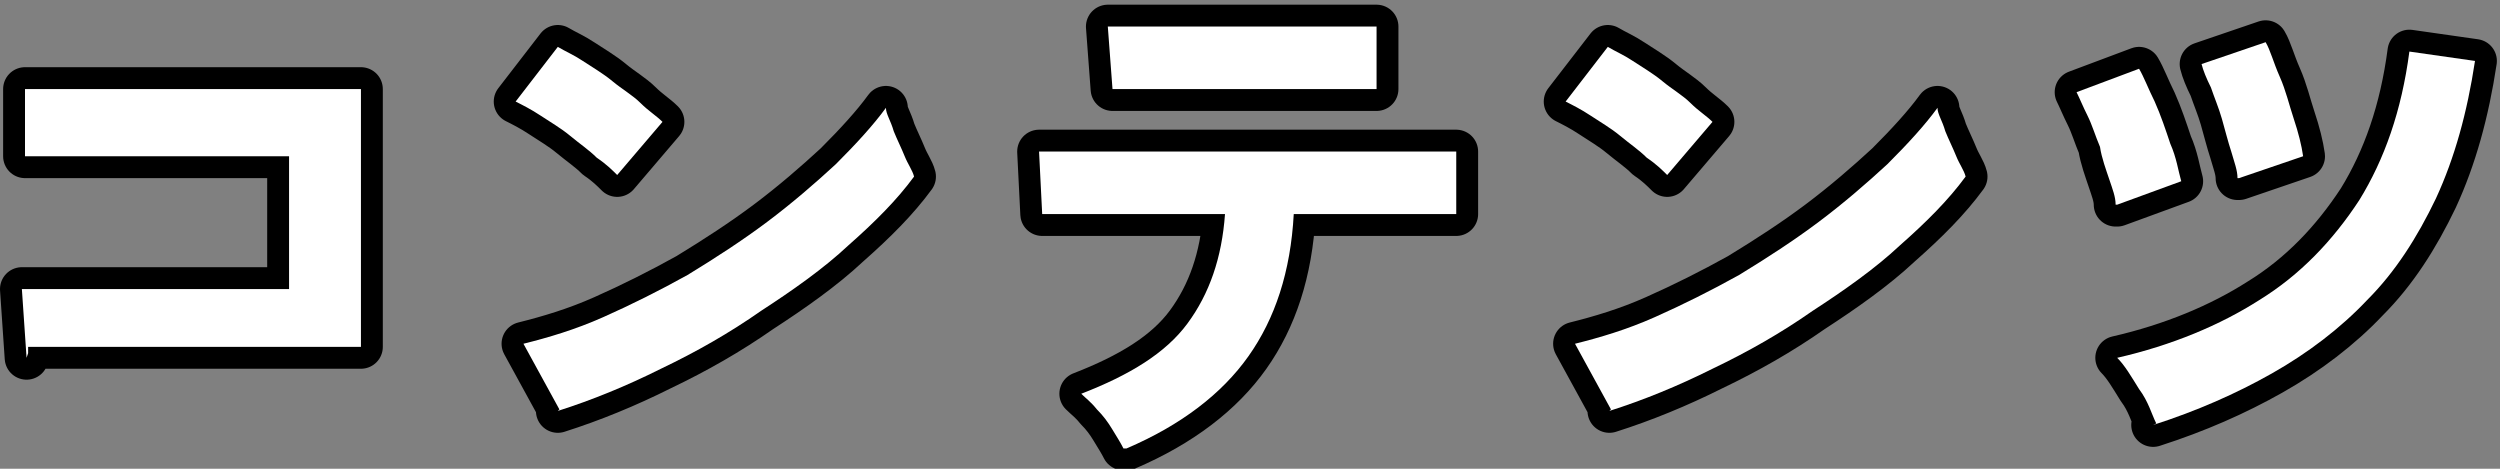 <?xml version="1.0" encoding="UTF-8"?>
<svg id="_レイヤー_1" xmlns="http://www.w3.org/2000/svg" version="1.1" viewBox="0 0 160 30">
  <rect x="0" y="0" width="160" height="30" fill="#808080" stroke="none"/>
  <!-- Generator: Adobe Illustrator 29.4.0, SVG Export Plug-In . SVG Version: 2.1.0 Build 152)  -->
  <defs>
    <style>
      .st0 {
        fill: none;
        stroke: #000;
        stroke-linejoin: round;
        stroke-width: 2.8px;
      }

      .st1 {
        fill: #fff;
      }
    </style>
  </defs>
  <g>
    <path class="st0" d="M1.7,22.9l-.3-4.4h17.1v-8.5H4c-1.1,0-1.9,0-2.4,0v-4.3c.4,0,1.3,0,2.4,0h19.1v16.5H4.5c-1.2,0-2.1,0-2.7,0v.4Z"/>
    <path class="st0" d="M39.5,11.2c-.3-.3-.7-.7-1.3-1.1-.5-.5-1.1-.9-1.7-1.4s-1.3-.9-1.9-1.3c-.6-.4-1.2-.7-1.6-.9l2.7-3.5c.5.3,1,.5,1.6.9.6.4,1.3.8,1.9,1.3.6.5,1.3.9,1.8,1.4s1,.8,1.4,1.2c0,0-2.9,3.4-2.9,3.4ZM35.8,26.2l-2.3-4.2c1.6-.4,3.3-.9,5.1-1.7s3.6-1.7,5.4-2.7c1.8-1.1,3.5-2.2,5.1-3.4s3.1-2.5,4.4-3.7c1.3-1.3,2.4-2.5,3.2-3.6,0,.4.3.8.5,1.5.2.5.5,1.1.7,1.6s.5.9.6,1.3c-1.1,1.5-2.5,2.9-4.2,4.4-1.6,1.5-3.6,2.9-5.6,4.2-2,1.4-4.1,2.6-6.4,3.7-2.2,1.1-4.4,2-6.6,2.7h0Z"/>
    <path class="st0" d="M71.9,28.7c-.2-.4-.4-.7-.7-1.2-.3-.5-.6-.9-1-1.3-.4-.5-.7-.7-1-1,3.1-1.2,5.4-2.6,6.8-4.5s2.2-4.2,2.4-7h-11.7l-.2-4h20.9c1.6,0,2.8,0,3.8,0h2v4h-10.4c-.2,3.7-1.2,6.7-2.9,9.1-1.7,2.4-4.3,4.4-7.8,5.9h-.2ZM71.2,5.7l-.3-4h17.2v4h-12c-1.2,0-2.2,0-3,0s-1.5,0-1.7,0h-.2Z"/>
    <path class="st0" d="M106.7,11.2c-.3-.3-.7-.7-1.3-1.1-.5-.5-1.1-.9-1.7-1.4-.6-.5-1.3-.9-1.9-1.3s-1.2-.7-1.6-.9l2.7-3.5c.5.3,1,.5,1.6.9.6.4,1.3.8,1.9,1.3s1.3.9,1.8,1.4,1,.8,1.4,1.2l-2.9,3.4ZM103.1,26.2l-2.3-4.2c1.6-.4,3.3-.9,5.1-1.7s3.6-1.7,5.4-2.7c1.8-1.1,3.5-2.2,5.1-3.4s3.1-2.5,4.4-3.7c1.3-1.3,2.4-2.5,3.2-3.6,0,.4.3.8.5,1.5.2.5.5,1.1.7,1.6s.5.9.6,1.3c-1.1,1.5-2.5,2.9-4.2,4.4-1.6,1.5-3.6,2.9-5.6,4.2-2,1.4-4.1,2.6-6.4,3.7-2.2,1.1-4.4,2-6.6,2.7h0Z"/>
    <path class="st0" d="M135.4,13.1c0-.5-.2-1-.4-1.6s-.5-1.4-.6-2.1c-.3-.7-.5-1.4-.8-2-.3-.6-.5-1.1-.7-1.5l4-1.5c.3.5.6,1.3,1,2.1.4.9.7,1.8,1,2.7.4.9.5,1.7.7,2.4l-4.1,1.5h0ZM138,27.1c-.3-.6-.5-1.4-1.1-2.2-.5-.8-.9-1.5-1.4-2,3.5-.8,6.6-2.1,9.1-3.7,2.6-1.6,4.7-3.8,6.4-6.4,1.6-2.6,2.7-5.7,3.2-9.5l4.2.6c-.5,3.3-1.3,6.2-2.5,8.8-1.2,2.5-2.6,4.7-4.4,6.5-1.7,1.8-3.8,3.4-6.1,4.7s-4.8,2.4-7.6,3.3h0ZM143.2,11.4c0-.5-.2-1-.4-1.7-.2-.6-.4-1.4-.6-2.1s-.5-1.4-.7-2c-.3-.6-.5-1.1-.6-1.5l4.1-1.4c.3.5.5,1.3.9,2.2s.6,1.8.9,2.7.5,1.7.6,2.4l-4.1,1.4h0Z"/>
  </g>
  <g>
    <path class="st1" d="M1.7,22.9l-.3-4.4h17.1v-8.5H4c-1.1,0-1.9,0-2.4,0v-4.3c.4,0,1.3,0,2.4,0h19.1v16.5H4.5c-1.2,0-2.1,0-2.7,0v.4Z"/>
    <path class="st1" d="M39.5,11.2c-.3-.3-.7-.7-1.3-1.1-.5-.5-1.1-.9-1.7-1.4s-1.3-.9-1.9-1.3c-.6-.4-1.2-.7-1.6-.9l2.7-3.5c.5.3,1,.5,1.6.9.6.4,1.3.8,1.9,1.3.6.5,1.3.9,1.8,1.4s1,.8,1.4,1.2c0,0-2.9,3.4-2.9,3.4ZM35.8,26.2l-2.3-4.2c1.6-.4,3.3-.9,5.1-1.7s3.6-1.7,5.4-2.7c1.8-1.1,3.5-2.2,5.1-3.4s3.1-2.5,4.4-3.7c1.3-1.3,2.4-2.5,3.2-3.6,0,.4.3.8.5,1.5.2.5.5,1.1.7,1.6s.5.9.6,1.3c-1.1,1.5-2.5,2.9-4.2,4.4-1.6,1.5-3.6,2.9-5.6,4.2-2,1.4-4.1,2.6-6.4,3.7-2.2,1.1-4.4,2-6.6,2.7h0Z"/>
    <path class="st1" d="M71.9,28.7c-.2-.4-.4-.7-.7-1.2-.3-.5-.6-.9-1-1.3-.4-.5-.7-.7-1-1,3.1-1.2,5.4-2.6,6.8-4.5s2.2-4.2,2.4-7h-11.7l-.2-4h20.9c1.6,0,2.8,0,3.8,0h2v4h-10.4c-.2,3.7-1.2,6.7-2.9,9.1-1.7,2.4-4.3,4.4-7.8,5.9h-.2ZM71.2,5.7l-.3-4h17.2v4h-12c-1.2,0-2.2,0-3,0s-1.5,0-1.7,0h-.2Z"/>
    <path class="st1" d="M106.7,11.2c-.3-.3-.7-.7-1.3-1.1-.5-.5-1.1-.9-1.7-1.4-.6-.5-1.3-.9-1.9-1.3s-1.2-.7-1.6-.9l2.7-3.5c.5.3,1,.5,1.6.9.6.4,1.3.8,1.9,1.3s1.3.9,1.8,1.4,1,.8,1.4,1.2l-2.9,3.4ZM103.1,26.2l-2.3-4.2c1.6-.4,3.3-.9,5.1-1.7s3.6-1.7,5.4-2.7c1.8-1.1,3.5-2.2,5.1-3.4s3.1-2.5,4.4-3.7c1.3-1.3,2.4-2.5,3.2-3.6,0,.4.3.8.5,1.5.2.5.5,1.1.7,1.6s.5.9.6,1.3c-1.1,1.5-2.5,2.9-4.2,4.4-1.6,1.5-3.6,2.9-5.6,4.2-2,1.4-4.1,2.6-6.4,3.7-2.2,1.1-4.4,2-6.6,2.7h0Z"/>
    <path class="st1" d="M135.4,13.1c0-.5-.2-1-.4-1.6s-.5-1.4-.6-2.1c-.3-.7-.5-1.4-.8-2-.3-.6-.5-1.1-.7-1.5l4-1.5c.3.5.6,1.3,1,2.1.4.9.7,1.8,1,2.7.4.9.5,1.7.7,2.4l-4.1,1.5h0ZM138,27.1c-.3-.6-.5-1.4-1.1-2.2-.5-.8-.9-1.5-1.4-2,3.5-.8,6.6-2.1,9.1-3.7,2.6-1.6,4.7-3.8,6.4-6.4,1.6-2.6,2.7-5.7,3.2-9.5l4.2.6c-.5,3.3-1.3,6.2-2.5,8.8-1.2,2.5-2.6,4.7-4.4,6.5-1.7,1.8-3.8,3.4-6.1,4.7s-4.8,2.4-7.6,3.3h0ZM143.2,11.4c0-.5-.2-1-.4-1.7-.2-.6-.4-1.4-.6-2.1s-.5-1.4-.7-2c-.3-.6-.5-1.1-.6-1.5l4.1-1.4c.3.5.5,1.3.9,2.2s.6,1.8.9,2.7.5,1.7.6,2.4l-4.1,1.4h0Z"/>
  </g>
</svg>